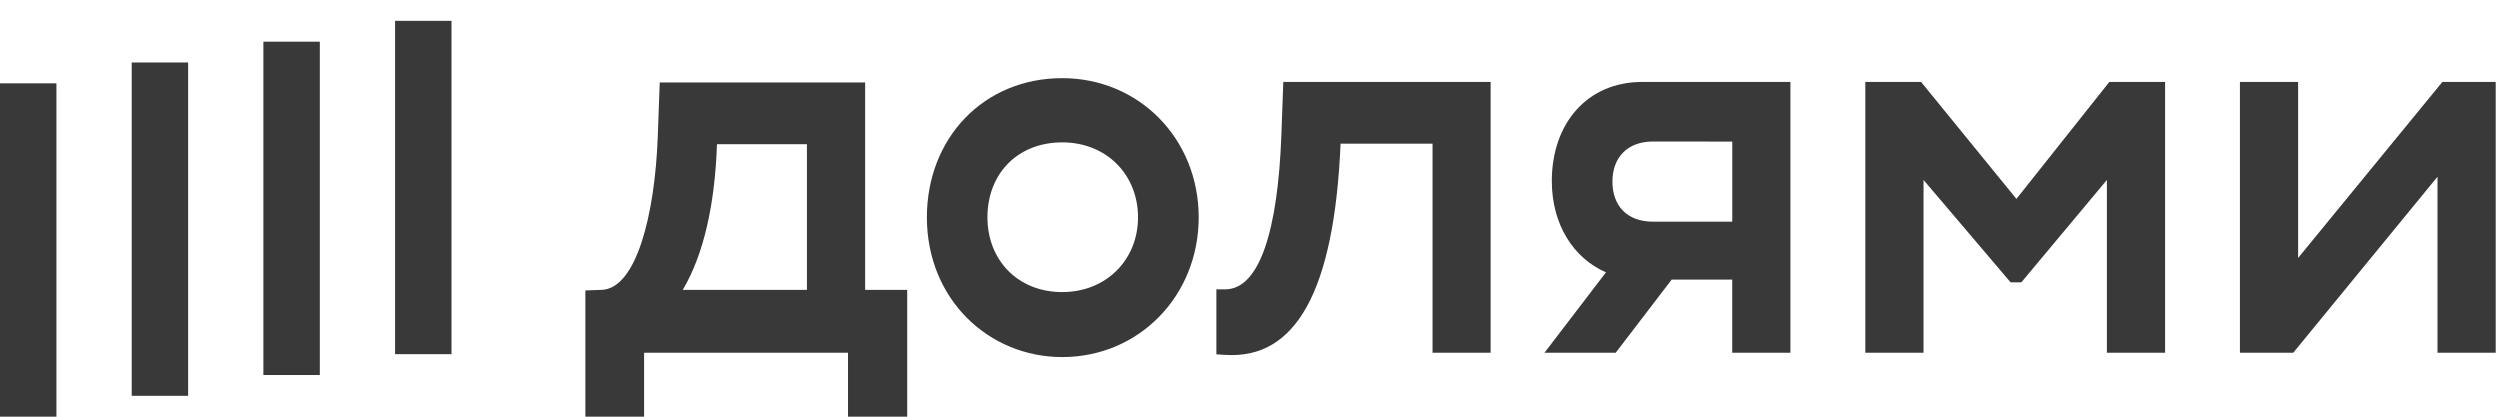 <?xml version="1.0" encoding="UTF-8"?> <svg xmlns="http://www.w3.org/2000/svg" width="138" height="23" viewBox="0 0 138 23" fill="none"><path d="M111.306 10.979L106.043 4.523H102.966V19.471H106.179V9.934L110.984 15.584H111.578L116.3 9.934V19.471H119.513V4.523H116.436L111.306 10.979Z" fill="#393939"></path><path d="M134.819 4.523L126.856 14.239V4.523H123.644V19.471H126.587L134.55 9.756V19.471H137.763V4.523H134.819Z" fill="#393939"></path><path d="M85.66 9.993C85.66 12.373 86.84 14.247 88.65 15.033L85.255 19.471H89.187L92.276 15.434H95.619V19.471H98.831V4.523H90.652C87.603 4.523 85.66 6.825 85.66 9.993L85.66 9.993ZM95.621 7.816V12.236H91.248C89.789 12.236 89.006 11.338 89.006 10.023C89.006 8.708 89.816 7.811 91.248 7.811L95.621 7.816Z" fill="#393939"></path><path d="M70.73 7.513C70.533 12.654 69.55 15.972 67.626 15.972H67.144V19.56L67.657 19.591C71.516 19.828 73.65 16.092 74 7.931H79.076V19.471H82.283V4.523H70.838L70.73 7.513L70.73 7.513Z" fill="#393939"></path><path d="M58.635 4.314C54.29 4.314 51.164 7.633 51.164 11.996C51.164 16.51 54.566 19.71 58.635 19.71C62.874 19.71 66.168 16.331 66.168 11.996C66.168 7.661 62.874 4.314 58.635 4.314ZM58.635 16.122C56.18 16.122 54.507 14.358 54.507 11.996C54.507 9.575 56.182 7.859 58.635 7.859C61.089 7.859 62.819 9.653 62.819 11.996C62.819 14.339 61.066 16.122 58.635 16.122Z" fill="#393939"></path><path d="M47.756 4.551H36.417L36.309 7.54C36.148 11.847 35.129 15.943 33.204 16.001L32.313 16.032V22.999H35.554V19.472H46.81V22.999H50.078V16.001H47.756V4.551ZM44.543 16.001H37.687C38.847 14.059 39.468 11.248 39.577 7.96H44.543V16.001Z" fill="#393939"></path><path d="M24.923 1.15H21.808V19.55H24.923V1.15Z" fill="#393939"></path><path d="M17.654 2.301H14.539V20.701H17.654V2.301Z" fill="#393939"></path><path d="M10.385 3.449H7.27V21.849H10.385V3.449Z" fill="#393939"></path><path d="M3.115 4.6H0V23H3.115V4.6Z" fill="#393939"></path></svg> 